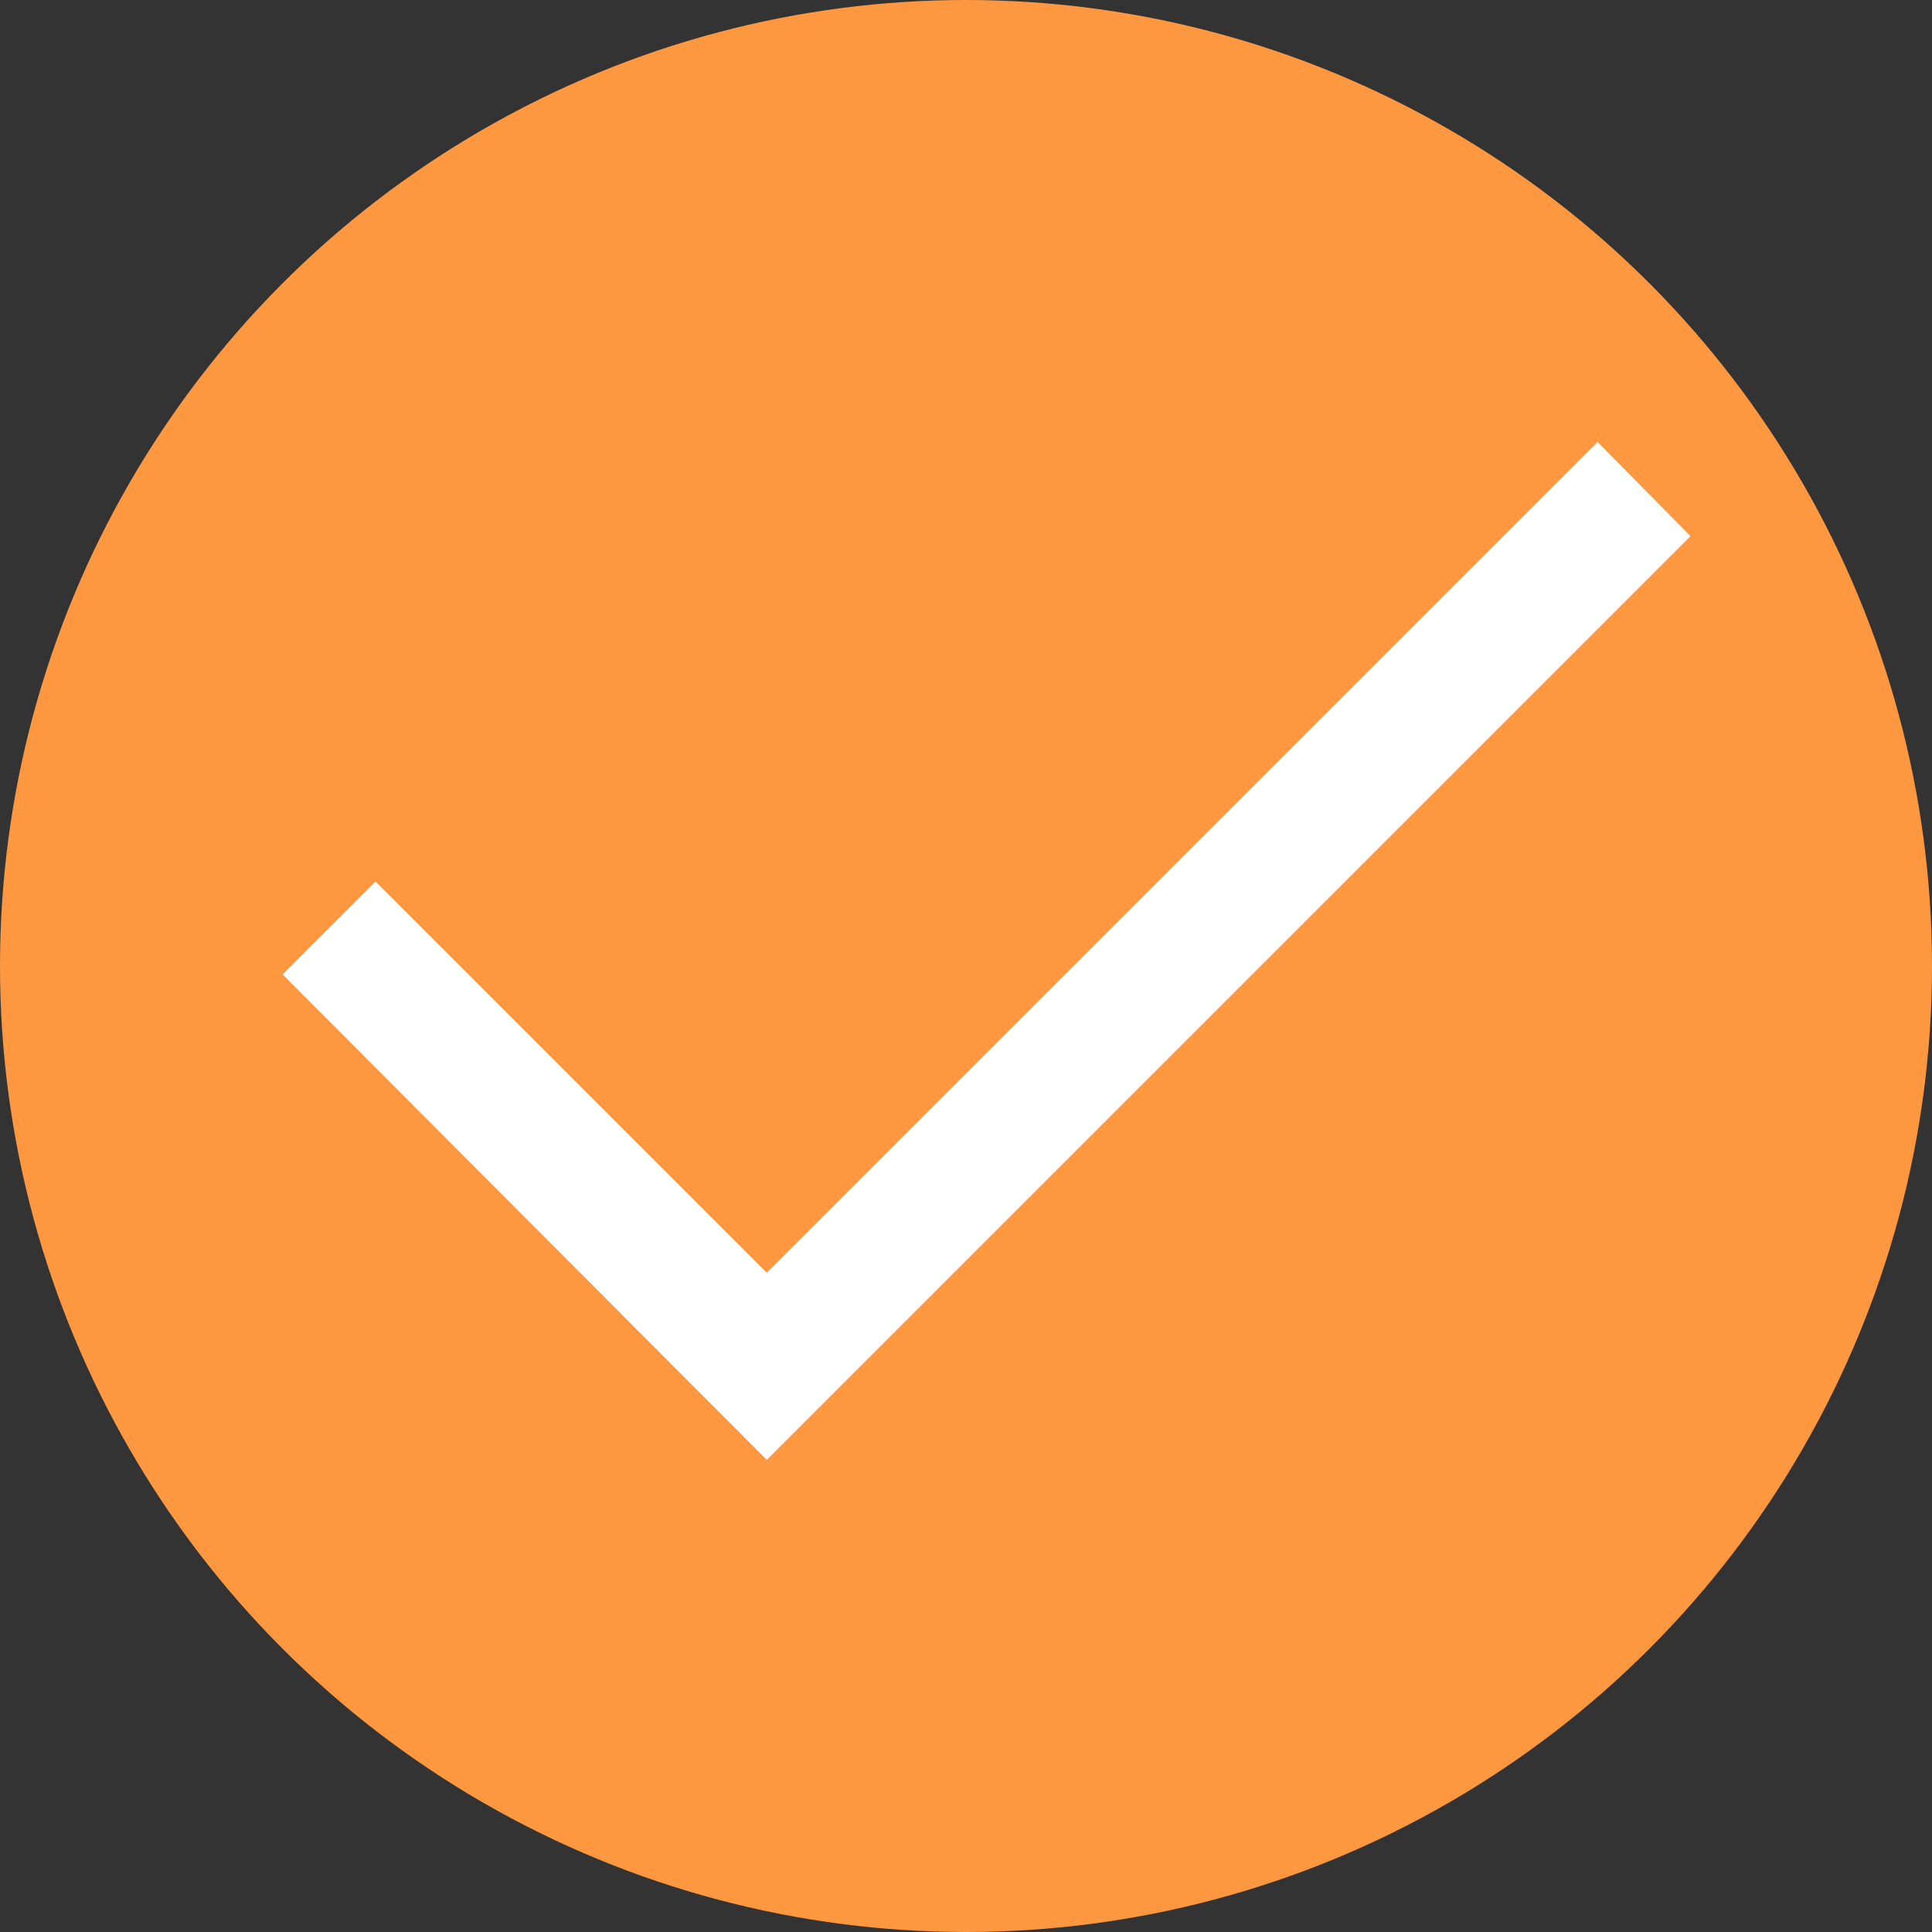 <?xml version="1.0" encoding="utf-8"?>
<!-- Generator: Adobe Illustrator 26.1.0, SVG Export Plug-In . SVG Version: 6.00 Build 0)  -->
<svg version="1.1" id="圖層_1" xmlns="http://www.w3.org/2000/svg" xmlns:xlink="http://www.w3.org/1999/xlink" x="0px" y="0px"
	 viewBox="0 0 16 16" style="enable-background:new 0 0 16 16;" xml:space="preserve">
<rect x="0" y="0" width="16" height="16" fill="#333333" stroke="none"/>
<style type="text/css">
	.st0{fill:#FD9841;}
	.st1{fill:#FFFFFF;}
</style>
<circle class="st0" cx="8" cy="8" r="8"/>
<path class="st1" d="M6.35,12.09L2.34,8.07L3.11,7.3l3.24,3.24l6.88-6.88L14,4.44L6.35,12.09z"/>
</svg>
